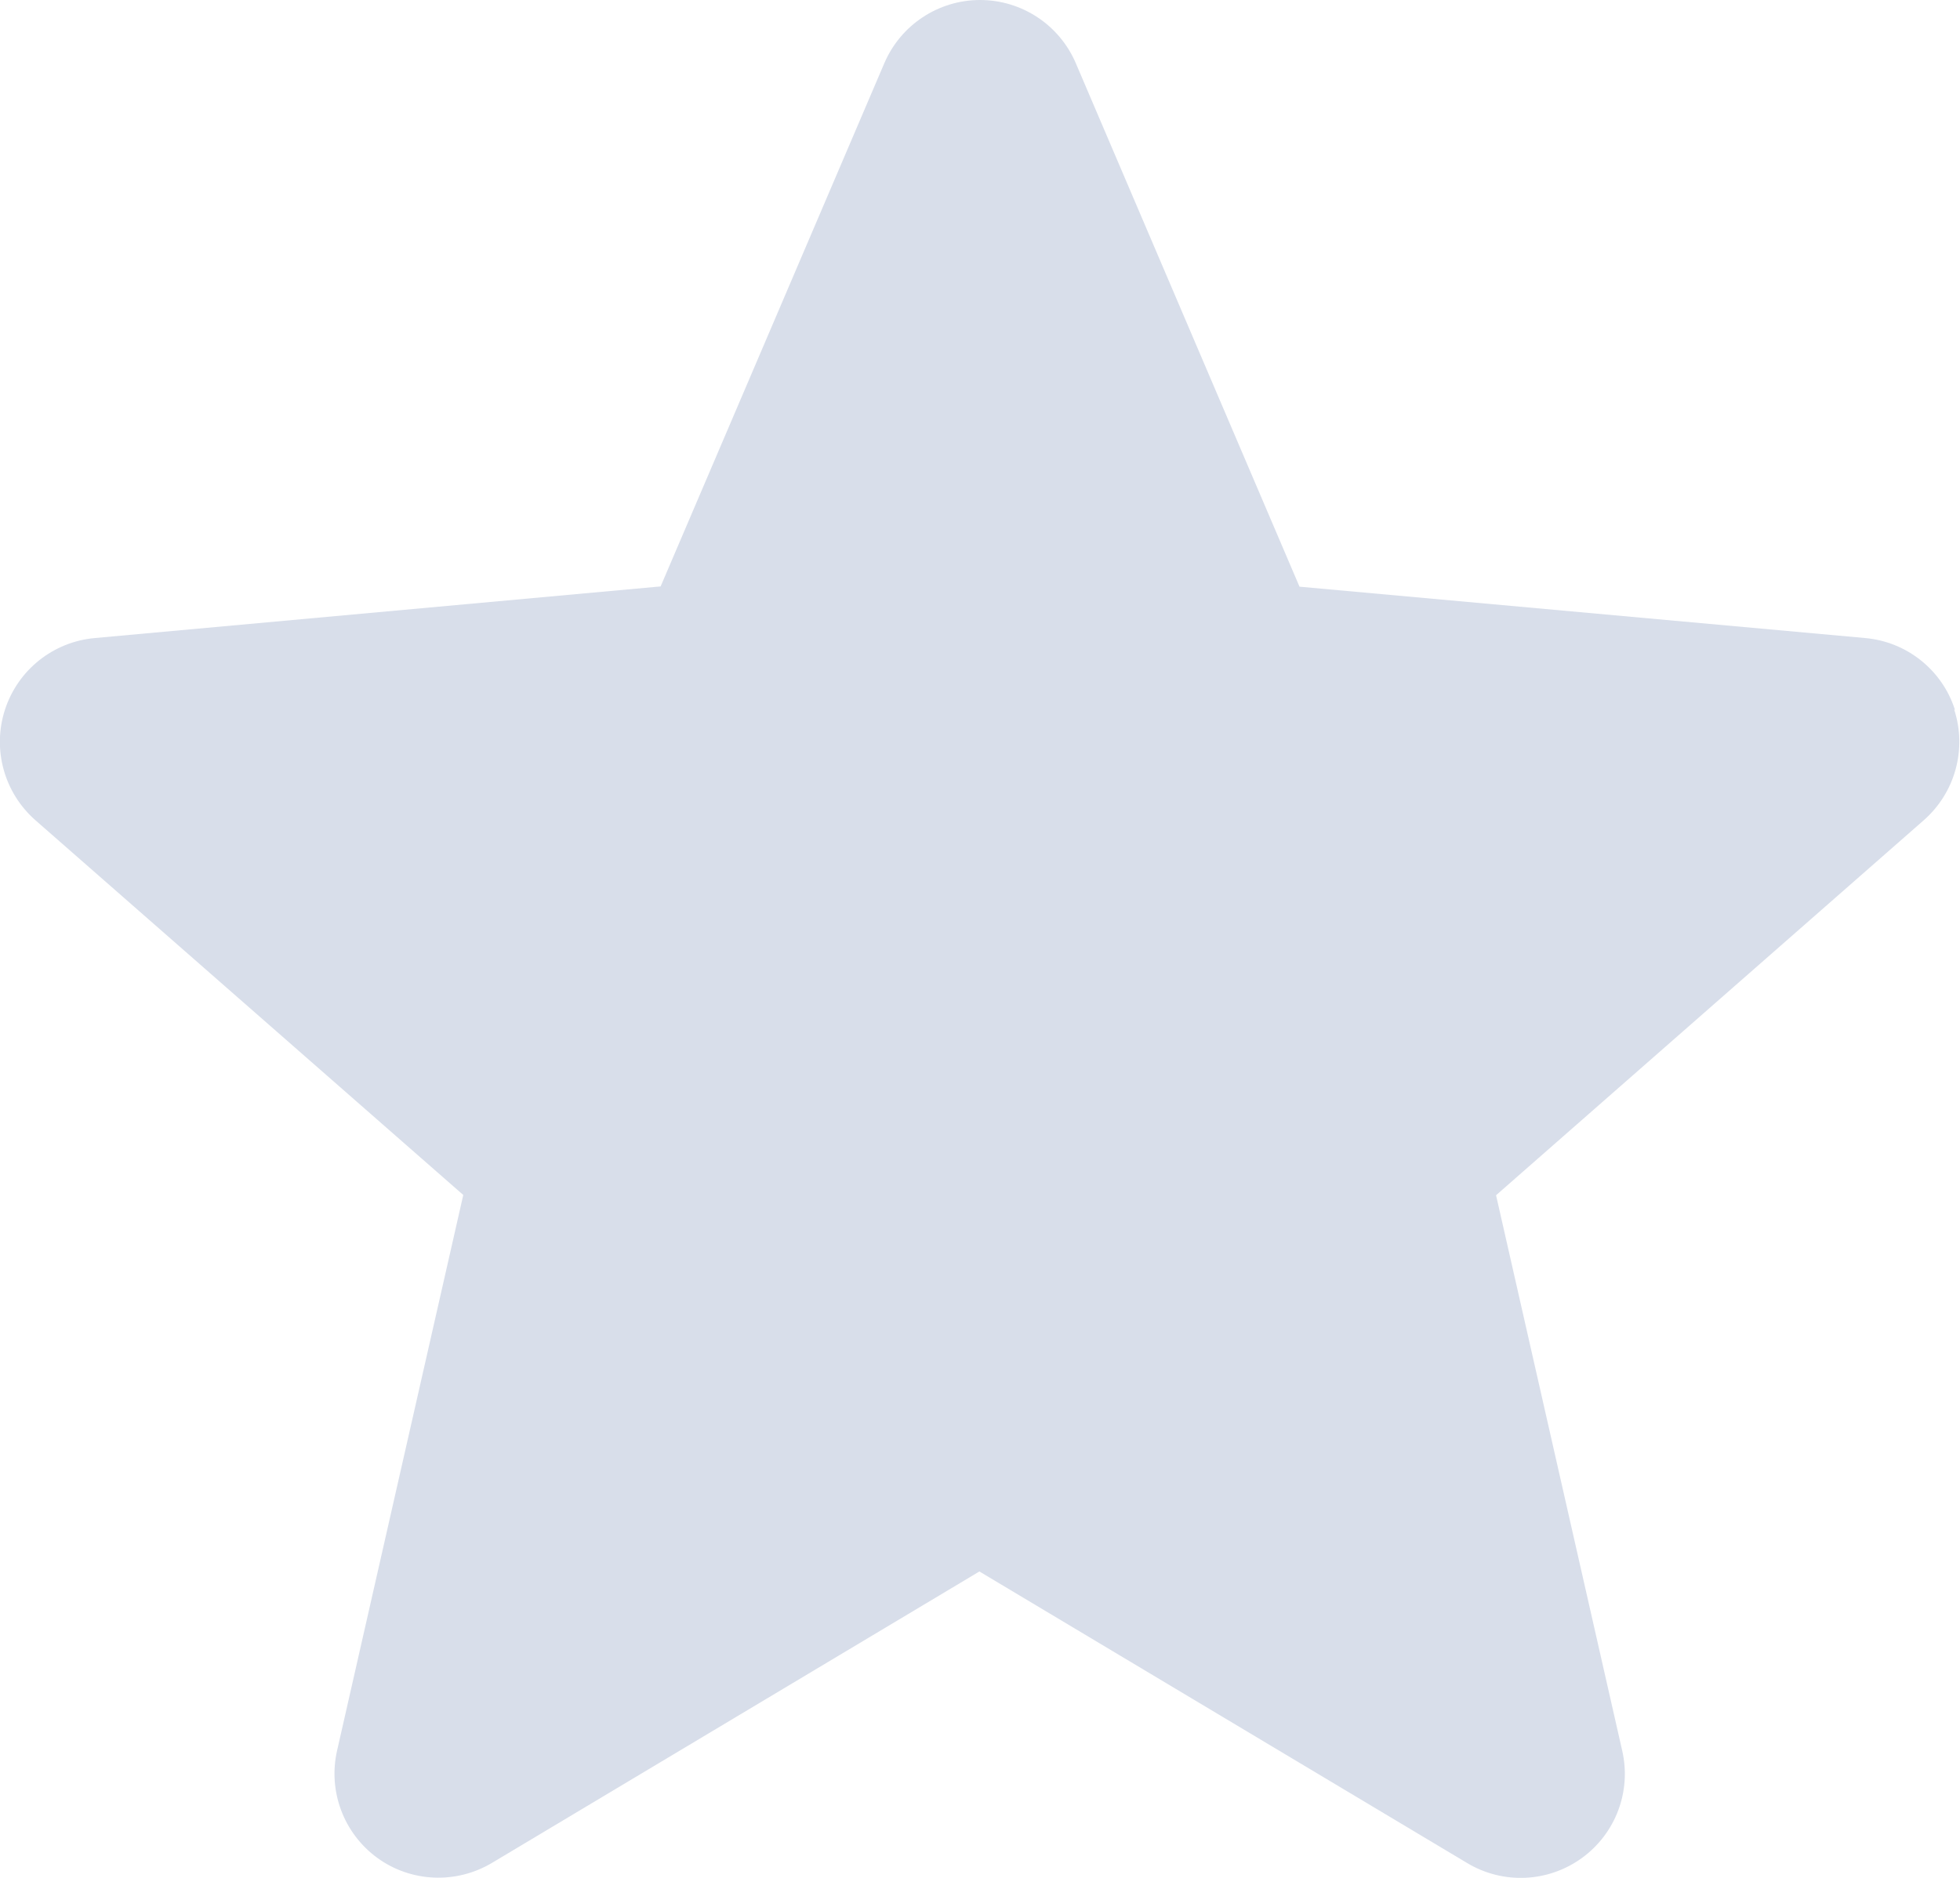 <svg xmlns="http://www.w3.org/2000/svg" width="14.609" height="14"  xmlns:v="https://vecta.io/nano"><path d="M14.571 5.291c-.095-.296-.358-.506-.668-.534l-4.217-.383L8.019.472C7.897.186 7.616 0 7.305 0s-.592.186-.714.472l-1.667 3.9-4.218.385c-.31.028-.573.238-.669.534s-.006.62.228.825l3.188 2.793-.94 4.14c-.07.303.048.619.299.802s.589.197.856.037L7.3 11.716l3.636 2.174c.267.16.603.145.855-.038s.37-.498.3-.801l-.94-4.14 3.187-2.795c.234-.205.324-.529.228-.825zm0 0" fill="#D8DEEA"/></svg>